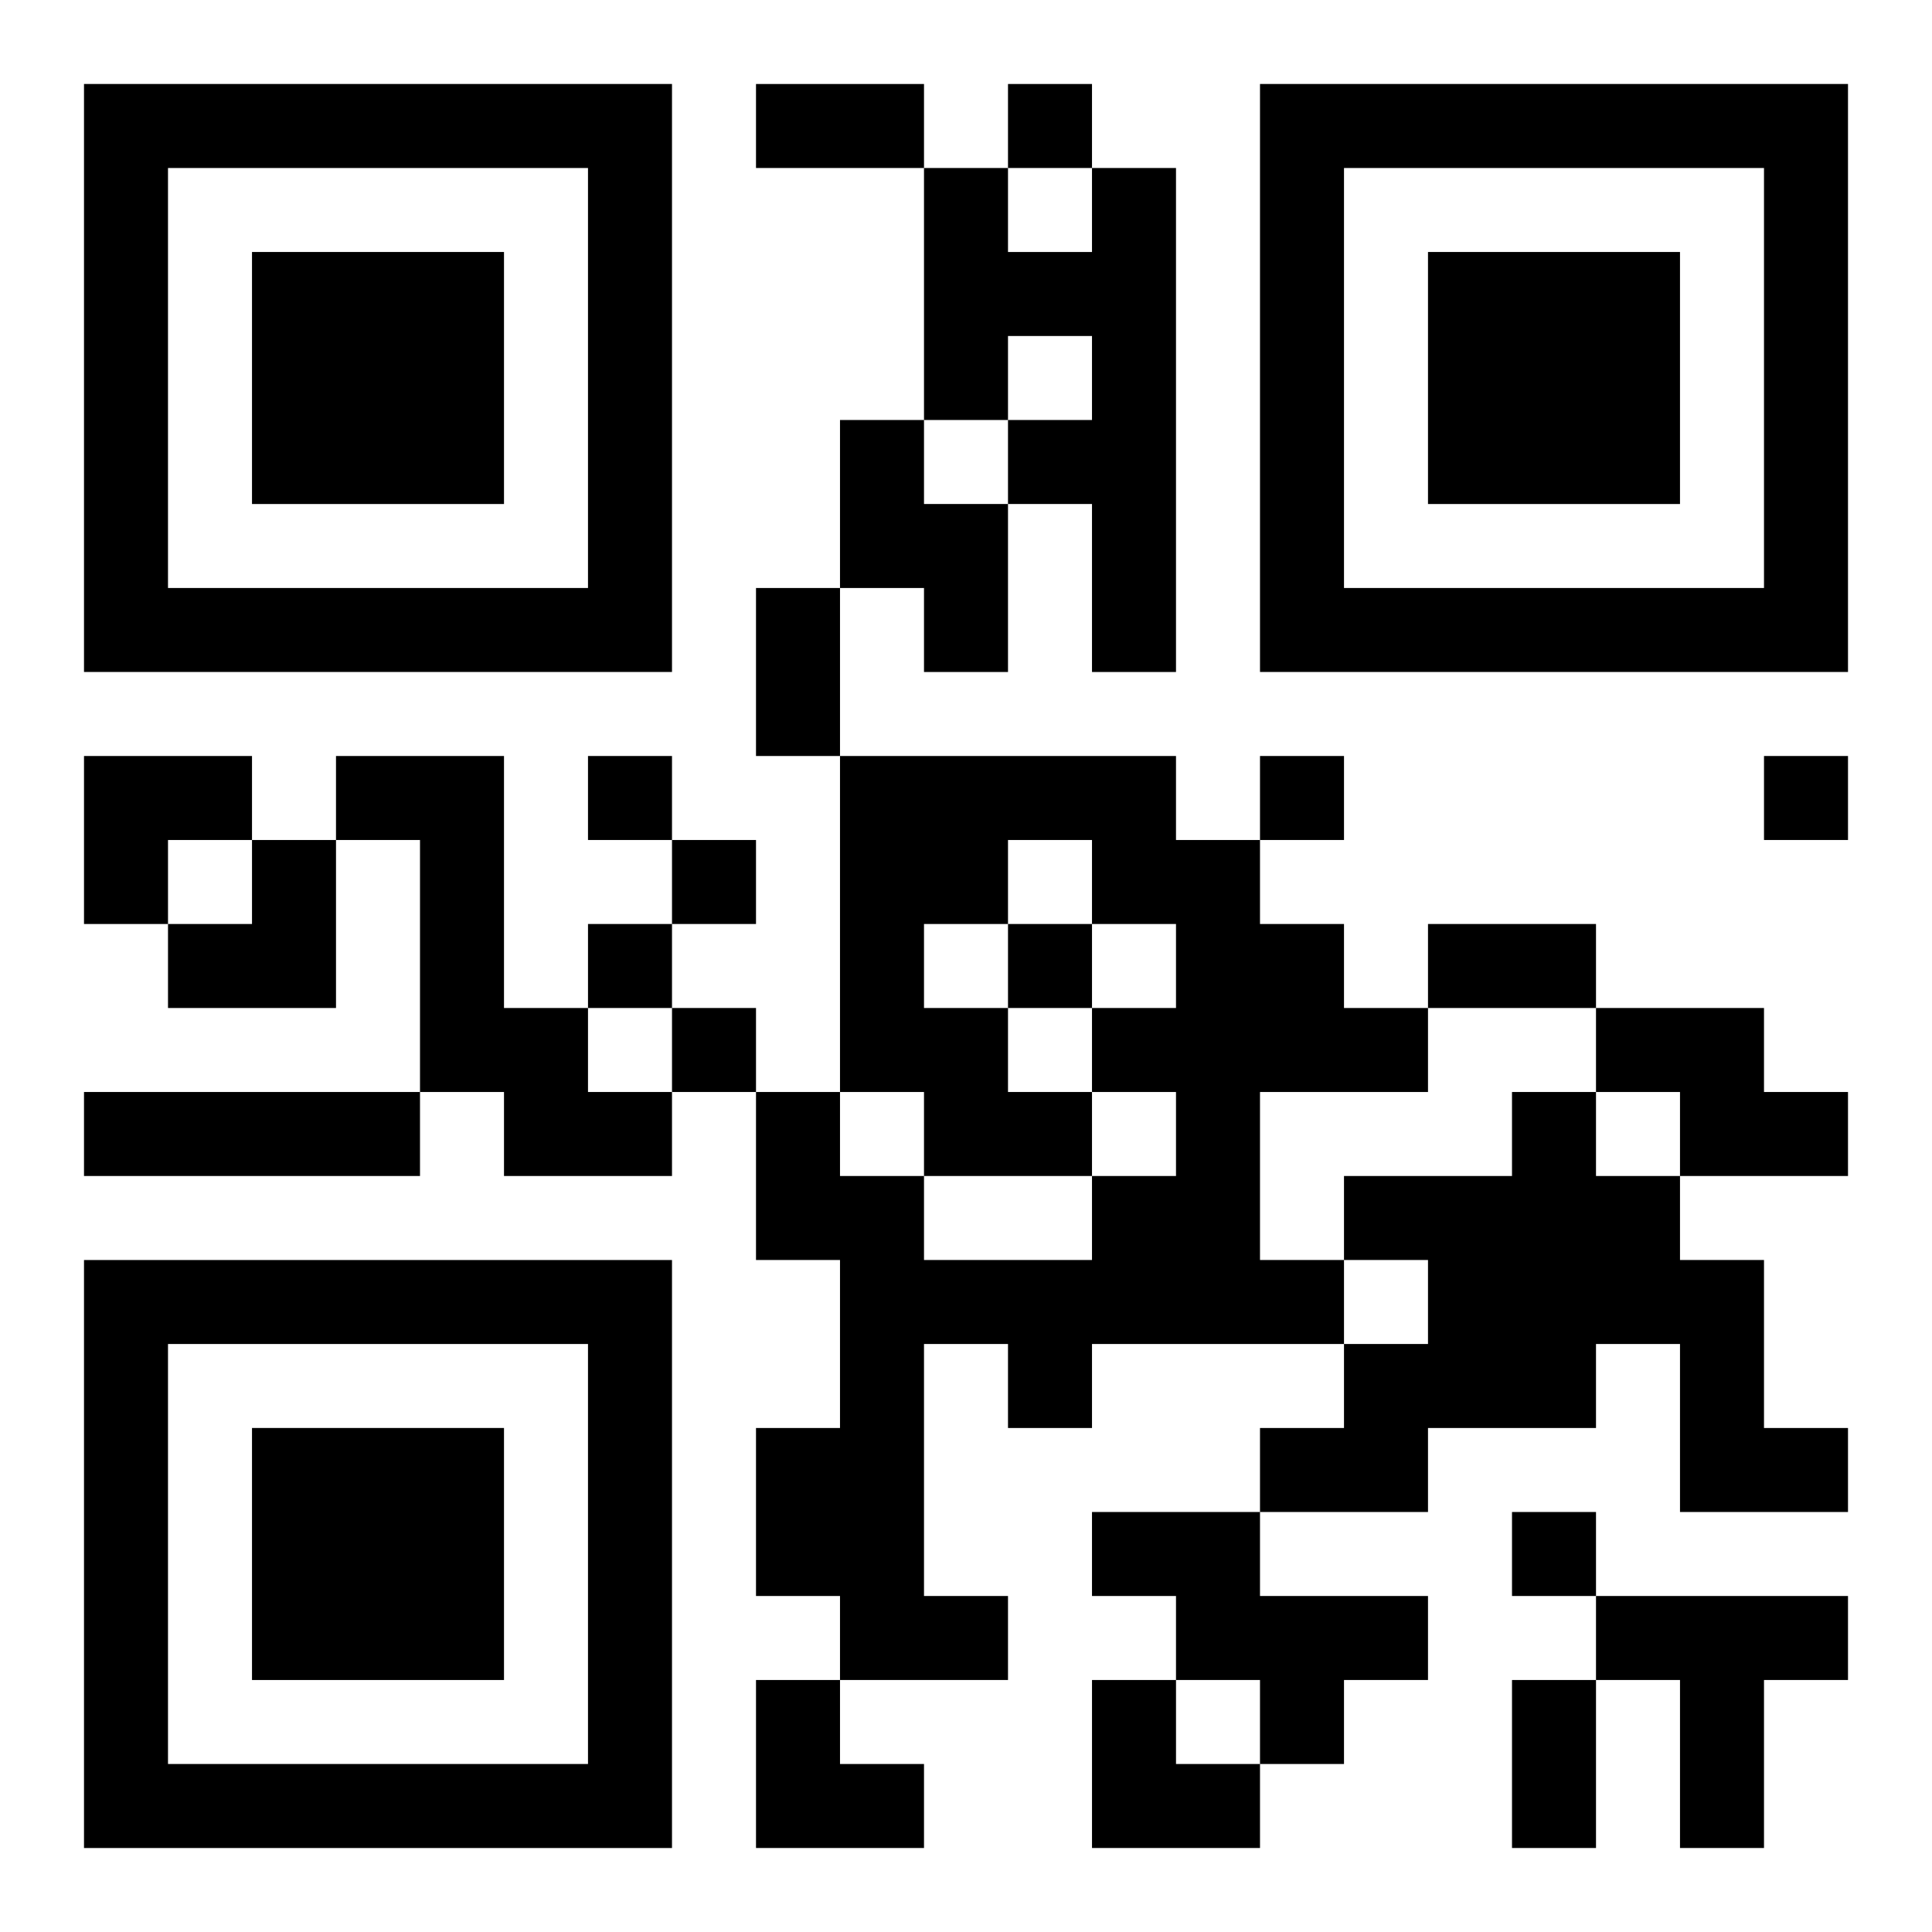 <?xml version="1.0" encoding="UTF-8"?>
<svg width="250" height="250" baseProfile="full" version="1.1" viewBox="-1 -1 23 23" xmlns="http://www.w3.org/2000/svg" xmlns:xlink="http://www.w3.org/1999/xlink"><symbol id="a"><path d="m0 7v7h7v-7h-7zm1 1h5v5h-5v-5zm1 1v3h3v-3h-3z"/></symbol><use y="-7" xlink:href="#a"/><use y="7" xlink:href="#a"/><use x="14" y="-7" xlink:href="#a"/><path d="m12 1h1v6h-1v-2h-1v-1h1v-1h-1v1h-1v-3h1v1h1v-1m-3 3h1v1h1v2h-1v-1h-1v-2m-6 4h2v3h1v1h1v1h-2v-1h-1v-3h-1v-1m6 0h4v1h1v1h1v1h1v1h-2v2h1v1h-3v1h-1v-1h-1v3h1v1h-2v-1h-1v-2h1v-2h-1v-2h1v1h1v1h2v-1h1v-1h-1v1h-2v-1h-1v-4m2 1v1h-1v1h1v1h1v-1h1v-1h-1v-1h-1m7 2h2v1h1v1h-2v-1h-1v-1m-18 1h4v1h-4v-1m17 0h1v1h1v1h1v2h1v1h-2v-2h-1v1h-2v1h-2v-1h1v-1h1v-1h-1v-1h2v-1m-5 5h2v1h2v1h-1v1h-1v-1h-1v-1h-1v-1m6 1h3v1h-1v2h-1v-2h-1v-1m-7-18v1h1v-1h-1m-5 8v1h1v-1h-1m8 0v1h1v-1h-1m6 0v1h1v-1h-1m-13 1v1h1v-1h-1m-1 1v1h1v-1h-1m5 0v1h1v-1h-1m-4 1v1h1v-1h-1m10 6v1h1v-1h-1m-9-17h2v1h-2v-1m0 6h1v2h-1v-2m8 4h2v1h-2v-1m1 9h1v2h-1v-2m-17-11h2v1h-1v1h-1zm1 1m1 0h1v2h-2v-1h1zm6 10h1v1h1v1h-2zm4 0h1v1h1v1h-2z"/></svg>
